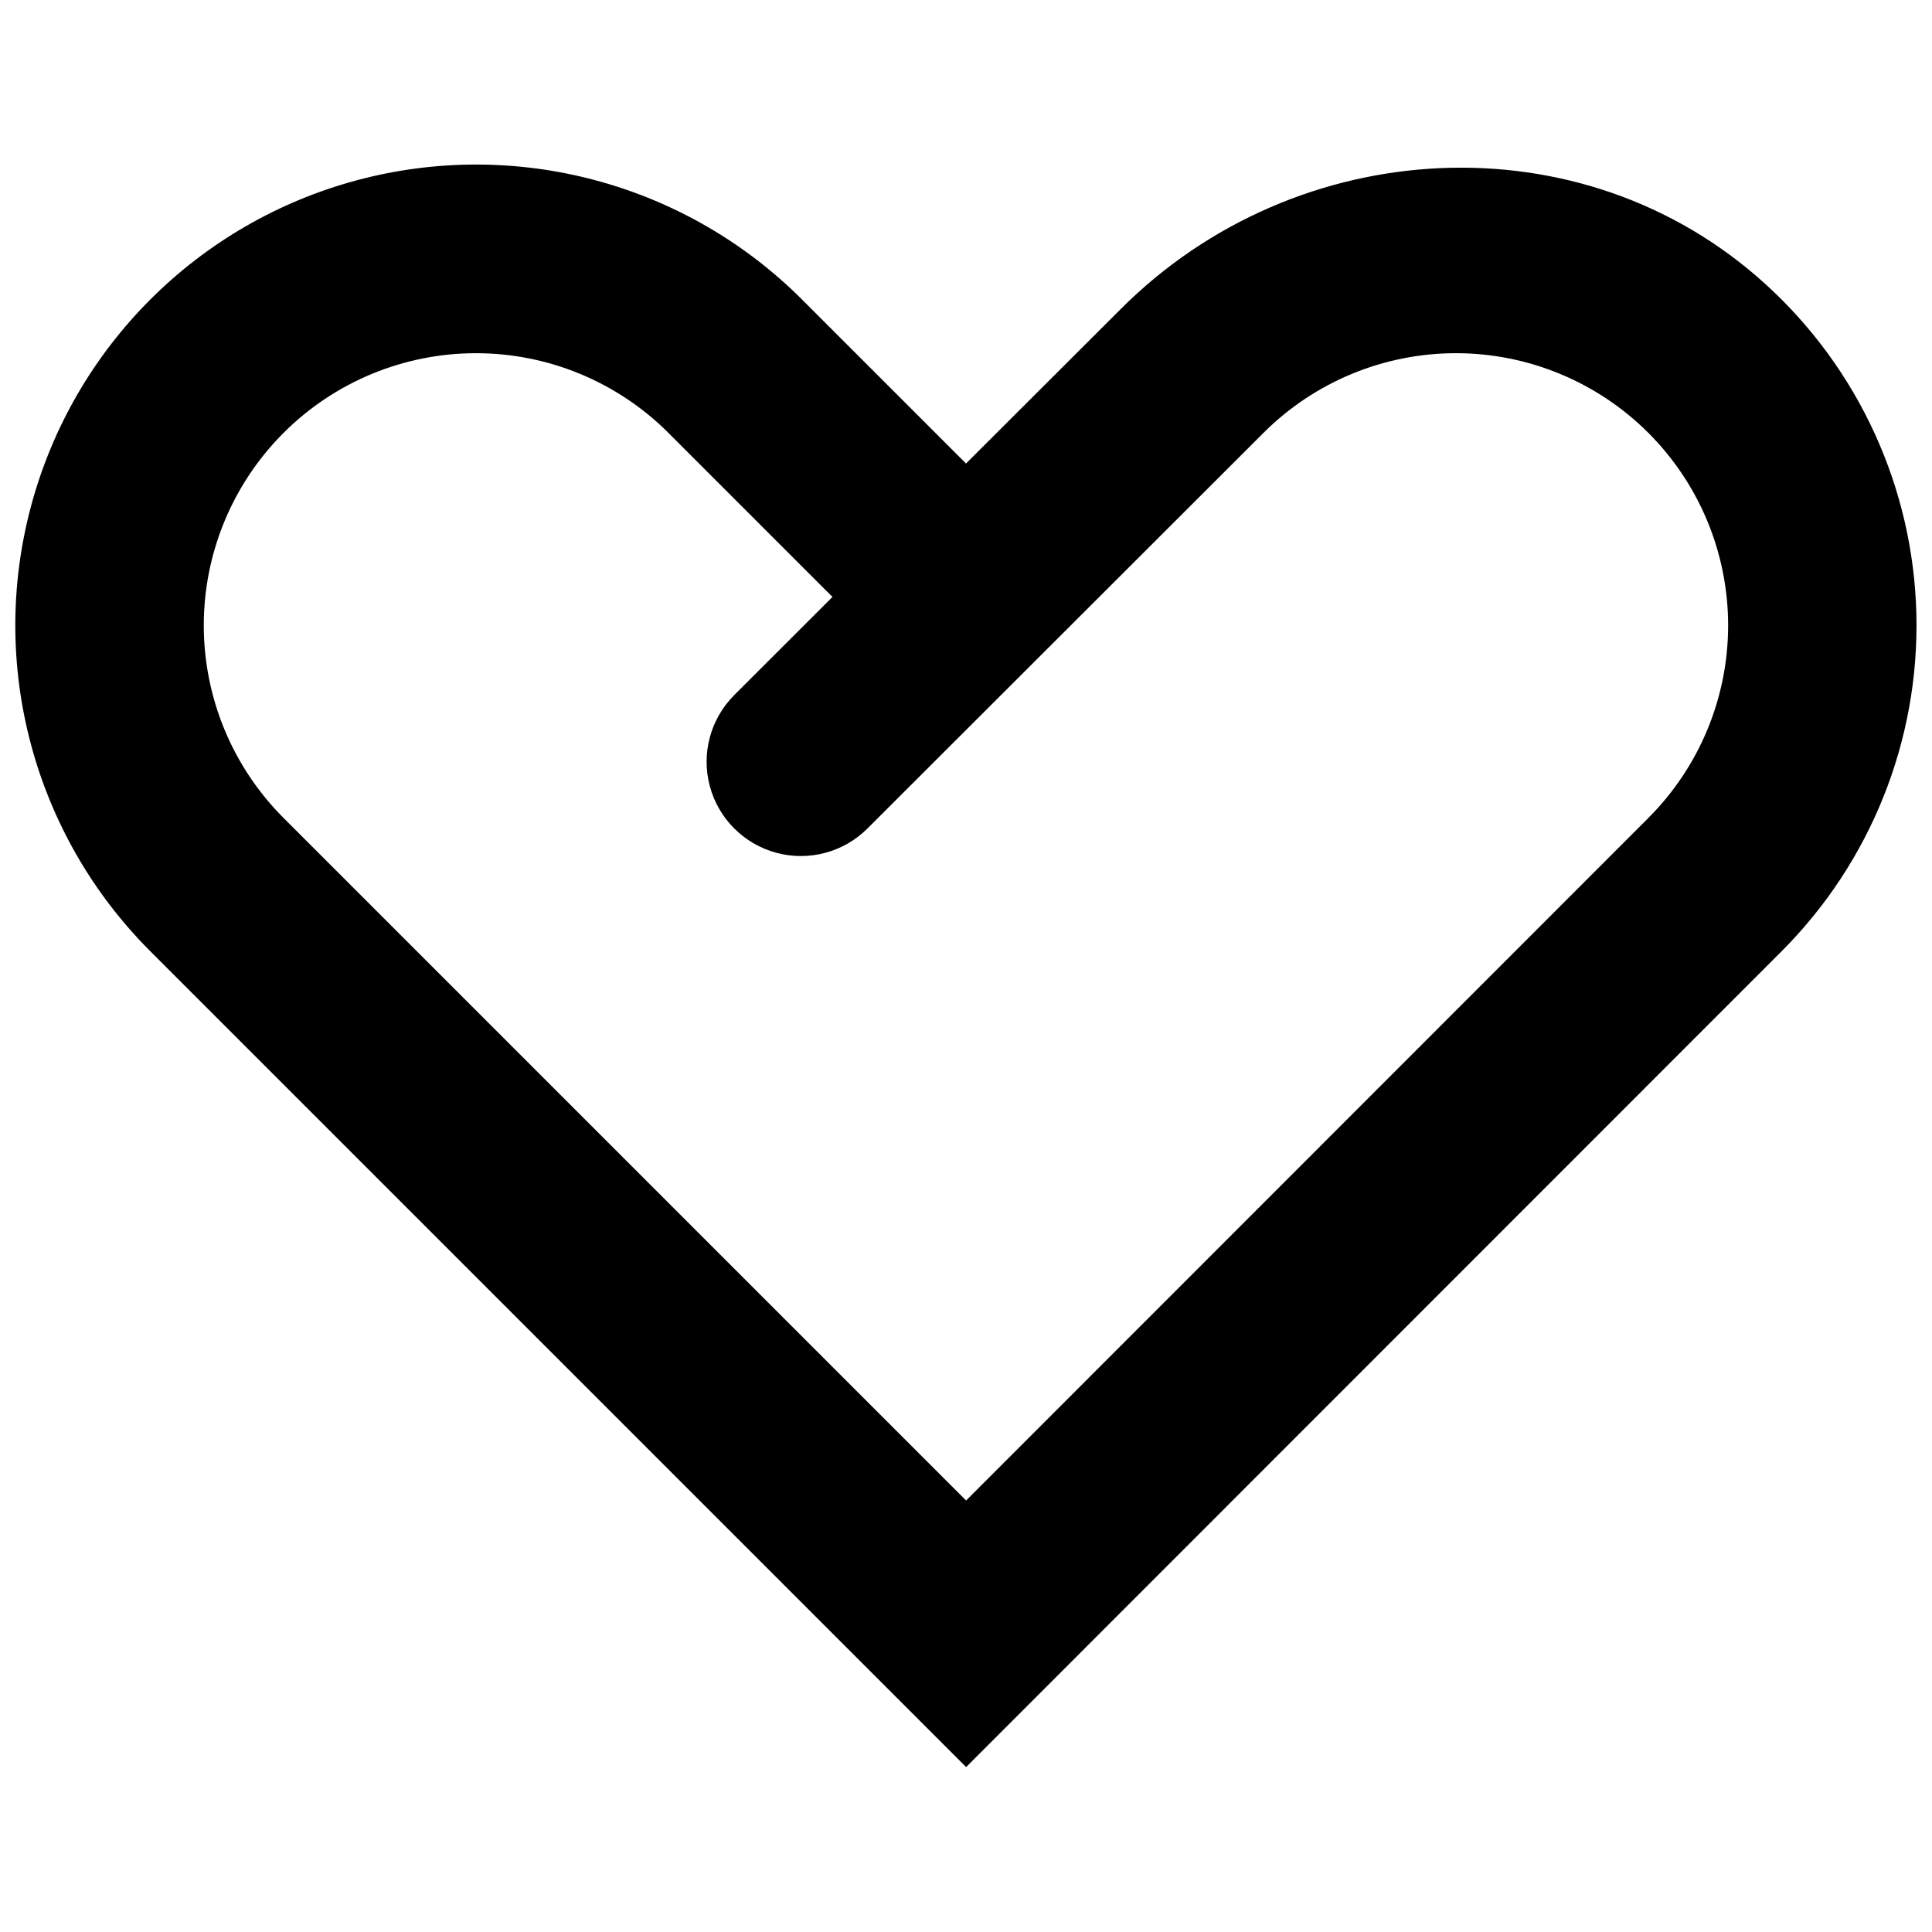 <?xml version="1.0" encoding="UTF-8"?>
<!-- Uploaded to: SVG Repo, www.svgrepo.com, Generator: SVG Repo Mixer Tools -->
<svg width="800px" height="800px" version="1.1" viewBox="144 144 512 512" xmlns="http://www.w3.org/2000/svg">
 <defs>
  <clipPath id="a">
   <path d="m148.09 187h503.81v426h-503.81z"/>
  </clipPath>
 </defs>
 <g clip-path="url(#a)">
  <path d="m611.82 219.25c-48.629-44.184-124.3-39.859-170.76 6.598l-41.055 40.992-43.461-43.461h0.004c-30.855-30.852-75.82-42.898-117.97-31.609-42.145 11.293-75.062 44.215-86.355 86.359-11.293 42.145 0.758 87.113 31.609 117.96l216.2 216.2 216.12-216.2c23.621-23.648 36.527-55.938 35.707-89.352-0.82-33.414-15.289-65.031-40.043-87.492zm-30.988 141.52-180.8 180.88-180.88-180.88c-13.531-13.52-21.141-31.867-21.148-51-0.008-19.133 7.586-37.484 21.109-51.02 13.523-13.531 31.867-21.141 51-21.148 19.133-0.008 37.484 7.586 51.02 21.109l43.484 43.484-26.035 26.012 0.004 0.004c-6.316 6.309-8.785 15.504-6.477 24.125 2.305 8.621 9.035 15.355 17.656 17.672 8.617 2.312 17.816-0.148 24.129-6.457l104.95-104.84c13.535-13.523 31.887-21.117 51.02-21.109 19.133 0.008 37.477 7.613 51 21.148s21.117 31.887 21.109 51.02-7.613 37.477-21.148 51z"/>
 </g>
</svg>